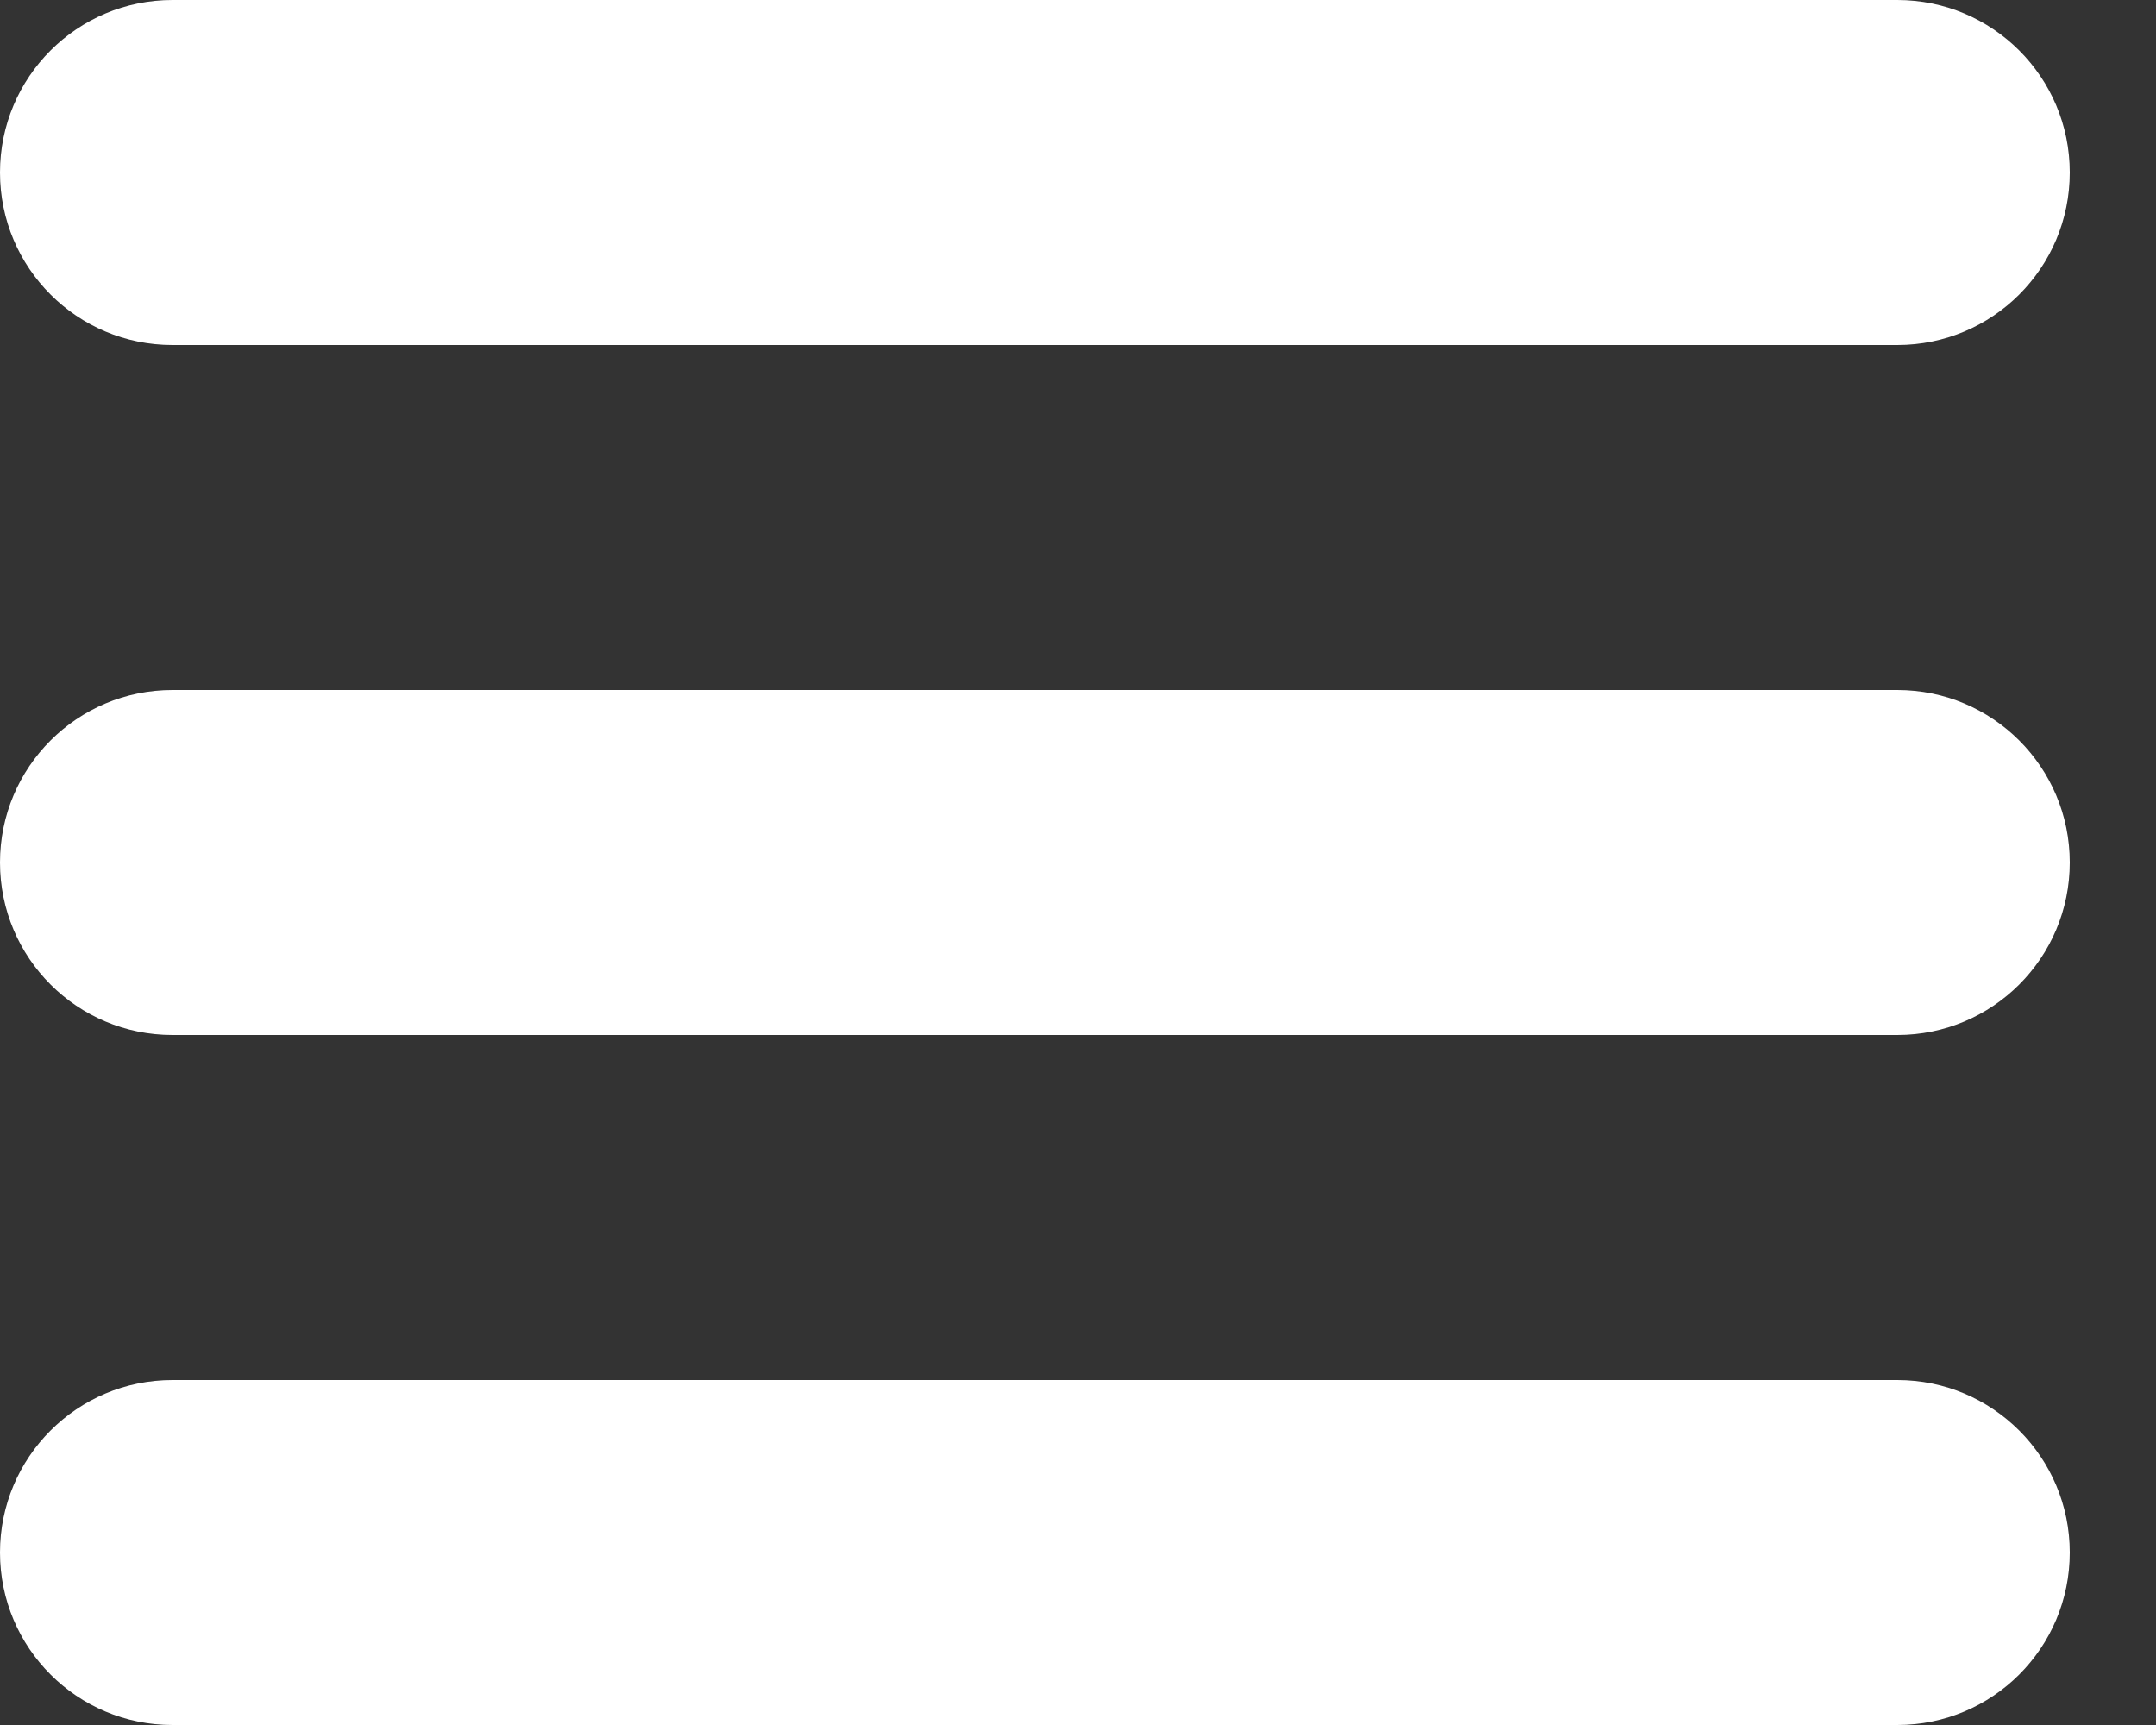 <svg width="20" height="16" viewBox="0 0 20 16" fill="none" xmlns="http://www.w3.org/2000/svg">
<rect x="0" y="0" width="20" height="16" fill="#333333" stroke="none"/>
<path fill-rule="evenodd" clip-rule="evenodd" d="M1.6 0C0.716 0 2.99726e-06 0.716 2.99726e-06 1.6C2.99726e-06 2.484 0.716 3.2 1.6 3.2H17.6C18.484 3.2 19.2 2.484 19.2 1.6C19.2 0.716 18.484 0 17.6 0H1.6ZM1.6 9.6C0.716 9.6 0 8.884 0 8C0 7.116 0.716 6.4 1.6 6.4H17.6C18.484 6.4 19.2 7.116 19.2 8C19.2 8.884 18.484 9.6 17.6 9.6H1.6ZM1.6 16C0.716 16 0 15.284 0 14.4C0 13.517 0.716 12.8 1.6 12.8H17.6C18.484 12.8 19.2 13.517 19.2 14.4C19.2 15.284 18.484 16 17.6 16H1.6Z" fill="white"/>
</svg>
